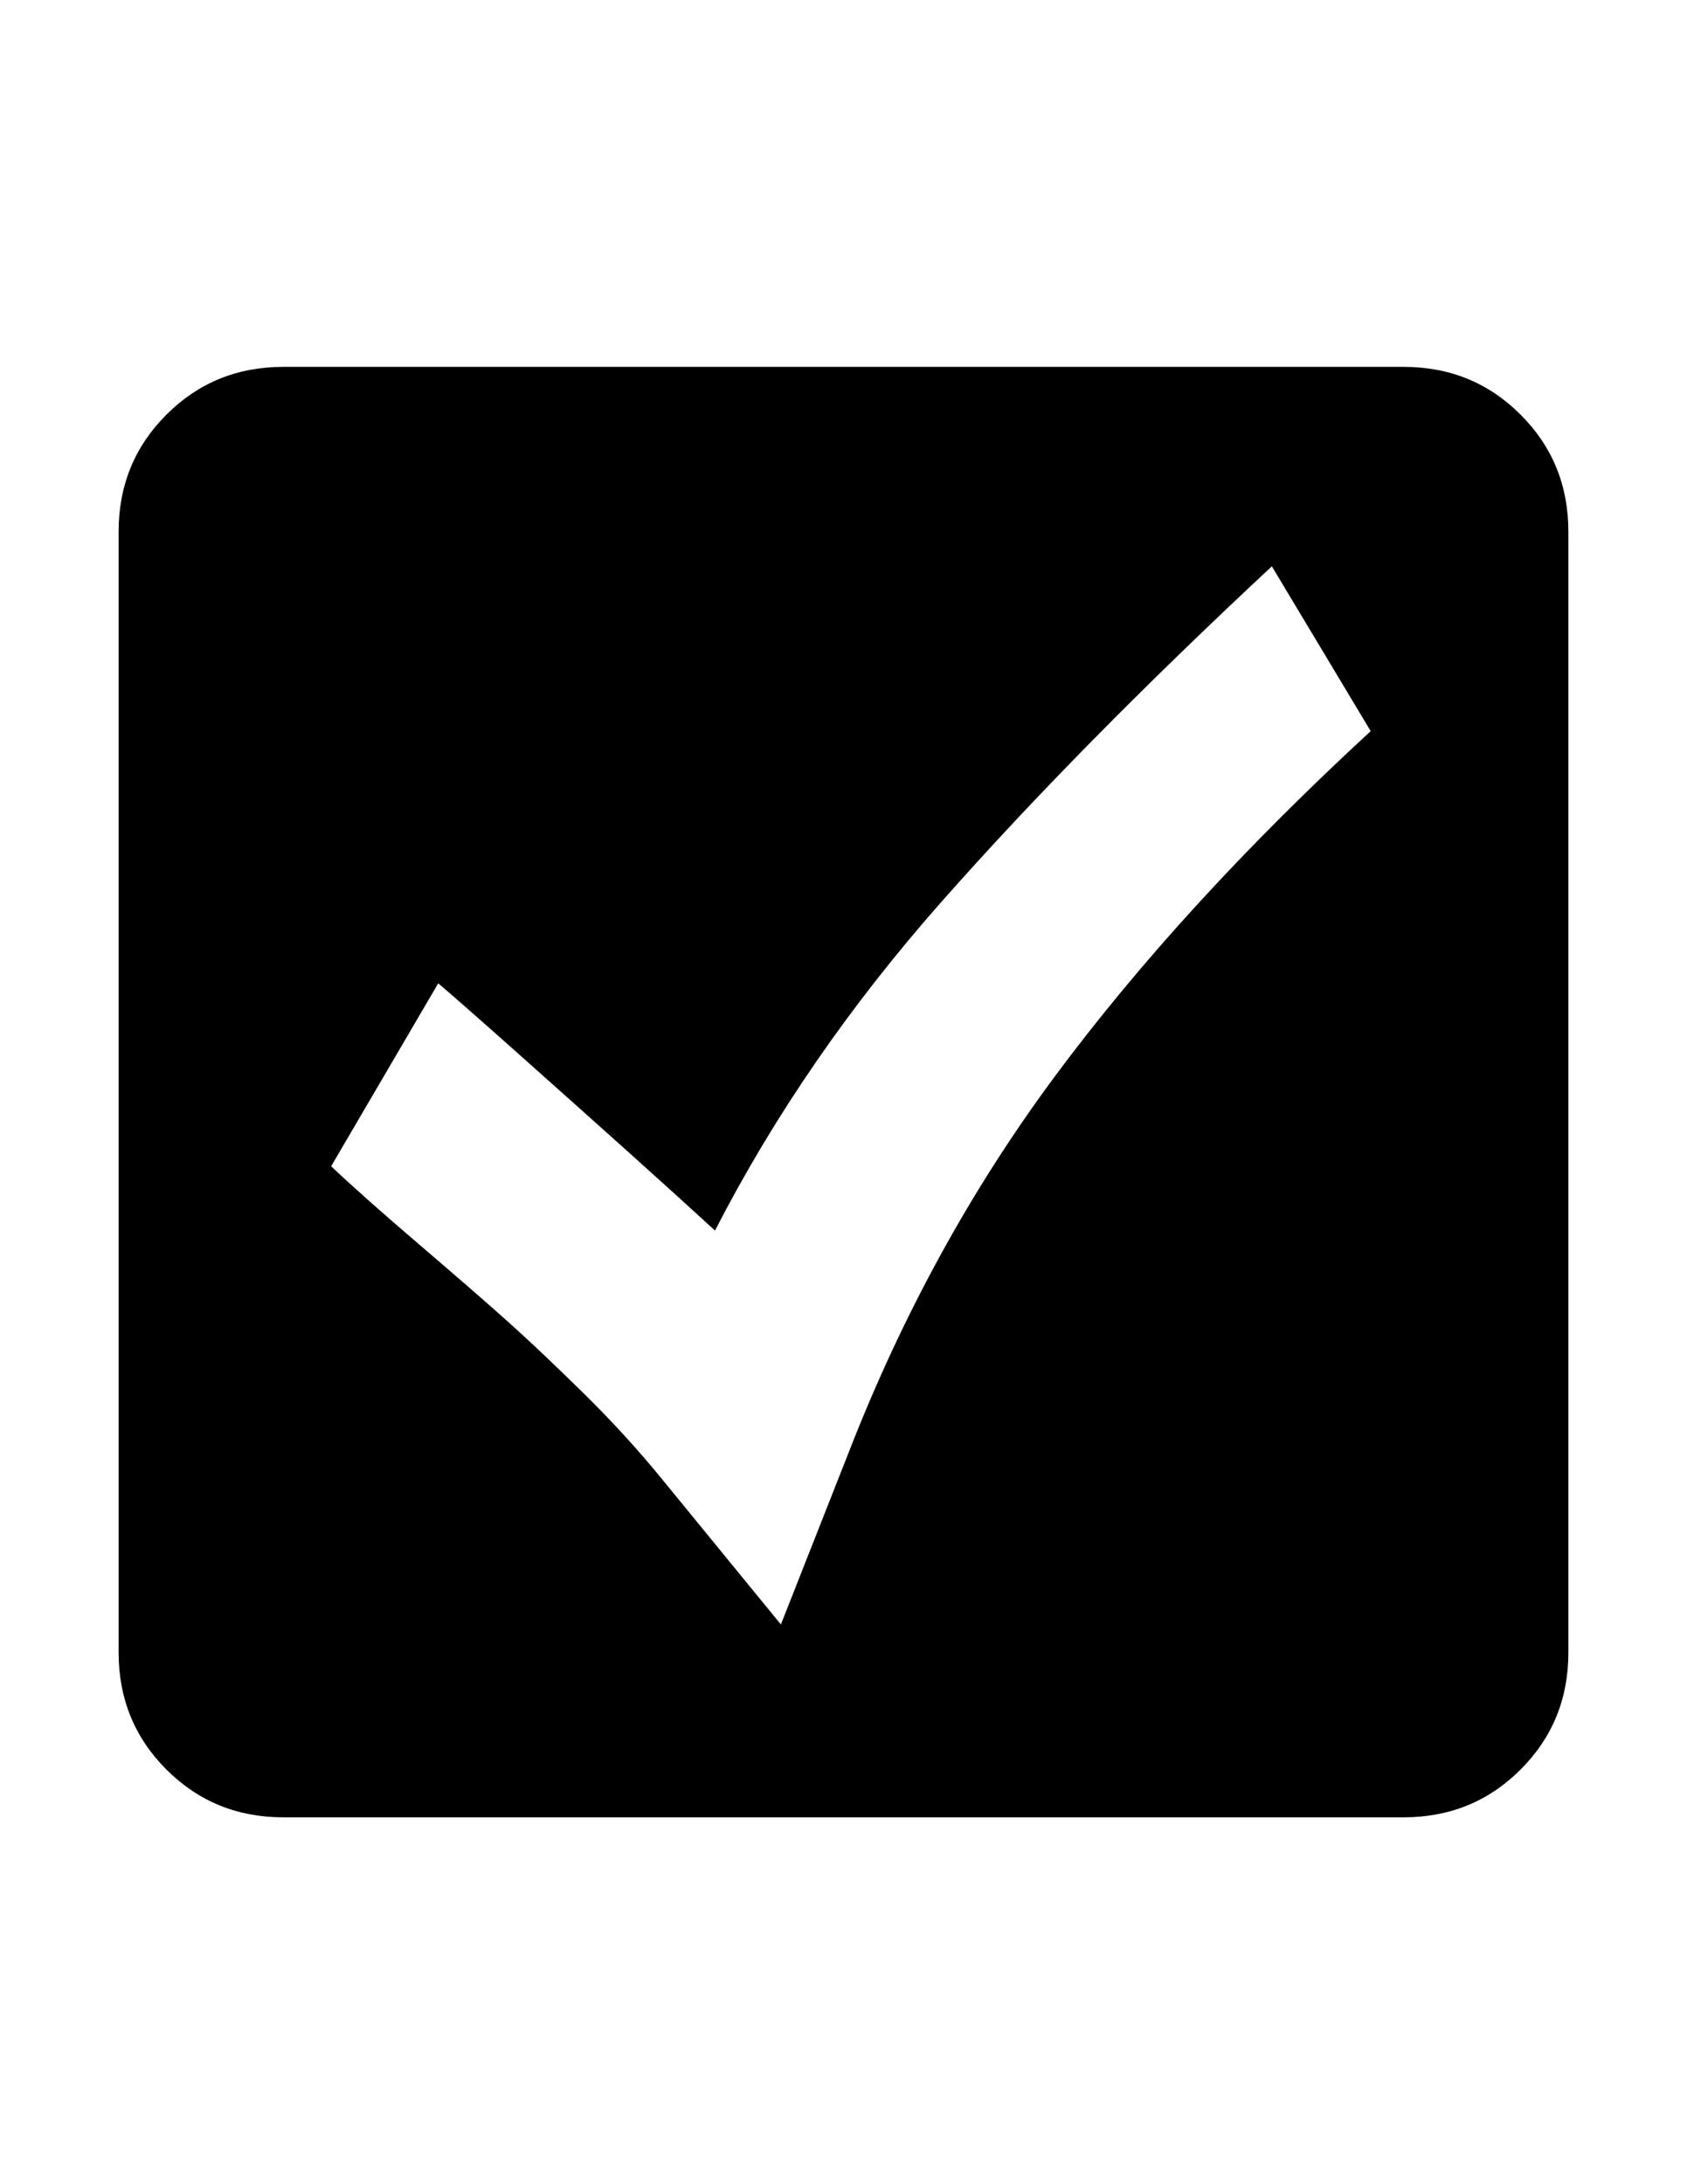 <?xml version="1.0" encoding="utf-8"?>
<!-- Generator: Adobe Illustrator 16.0.4, SVG Export Plug-In . SVG Version: 6.00 Build 0)  -->
<!DOCTYPE svg PUBLIC "-//W3C//DTD SVG 1.1//EN" "http://www.w3.org/Graphics/SVG/1.1/DTD/svg11.dtd">
<svg version="1.1" id="Capa_1" xmlns="http://www.w3.org/2000/svg" xmlns:xlink="http://www.w3.org/1999/xlink" x="0px" y="0px"
	 width="612px" height="792px" viewBox="0 0 612 792" enable-background="new 0 0 612 792" xml:space="preserve">
<path d="M551.637,150.363c-11.555-11.555-25.699-17.332-42.434-17.332H102.797c-16.734,0-30.879,5.777-42.434,17.332
	c-11.555,11.555-17.332,25.699-17.332,42.434v406.406c0,16.732,5.777,30.879,17.332,42.434
	c11.555,11.557,25.699,17.332,42.434,17.332h406.406c16.734,0,30.879-5.775,42.434-17.332
	c11.557-11.555,17.332-25.699,17.332-42.434V192.797C568.969,176.063,563.193,161.918,551.637,150.363z M383.098,389.725
	c-30.679,41.238-55.779,86.958-75.305,137.162l-24.504,62.156l-43.031-52.594c-8.766-10.758-18.428-21.316-28.986-31.676
	c-10.558-10.36-19.623-18.928-27.193-25.699c-7.57-6.773-18.229-16.037-31.975-27.791s-24.404-21.217-31.975-28.391l38.848-66.339
	c5.18,4.384,15.041,13.05,29.584,25.998c14.543,12.949,27.592,24.604,39.146,34.963c11.554,10.359,22.113,19.924,31.676,28.688
	c21.516-41.836,48.908-81.58,82.178-119.232c33.271-37.652,73.213-78.194,119.83-121.623l35.859,59.766
	C451.828,306.95,413.777,348.487,383.098,389.725z"/>
</svg>
